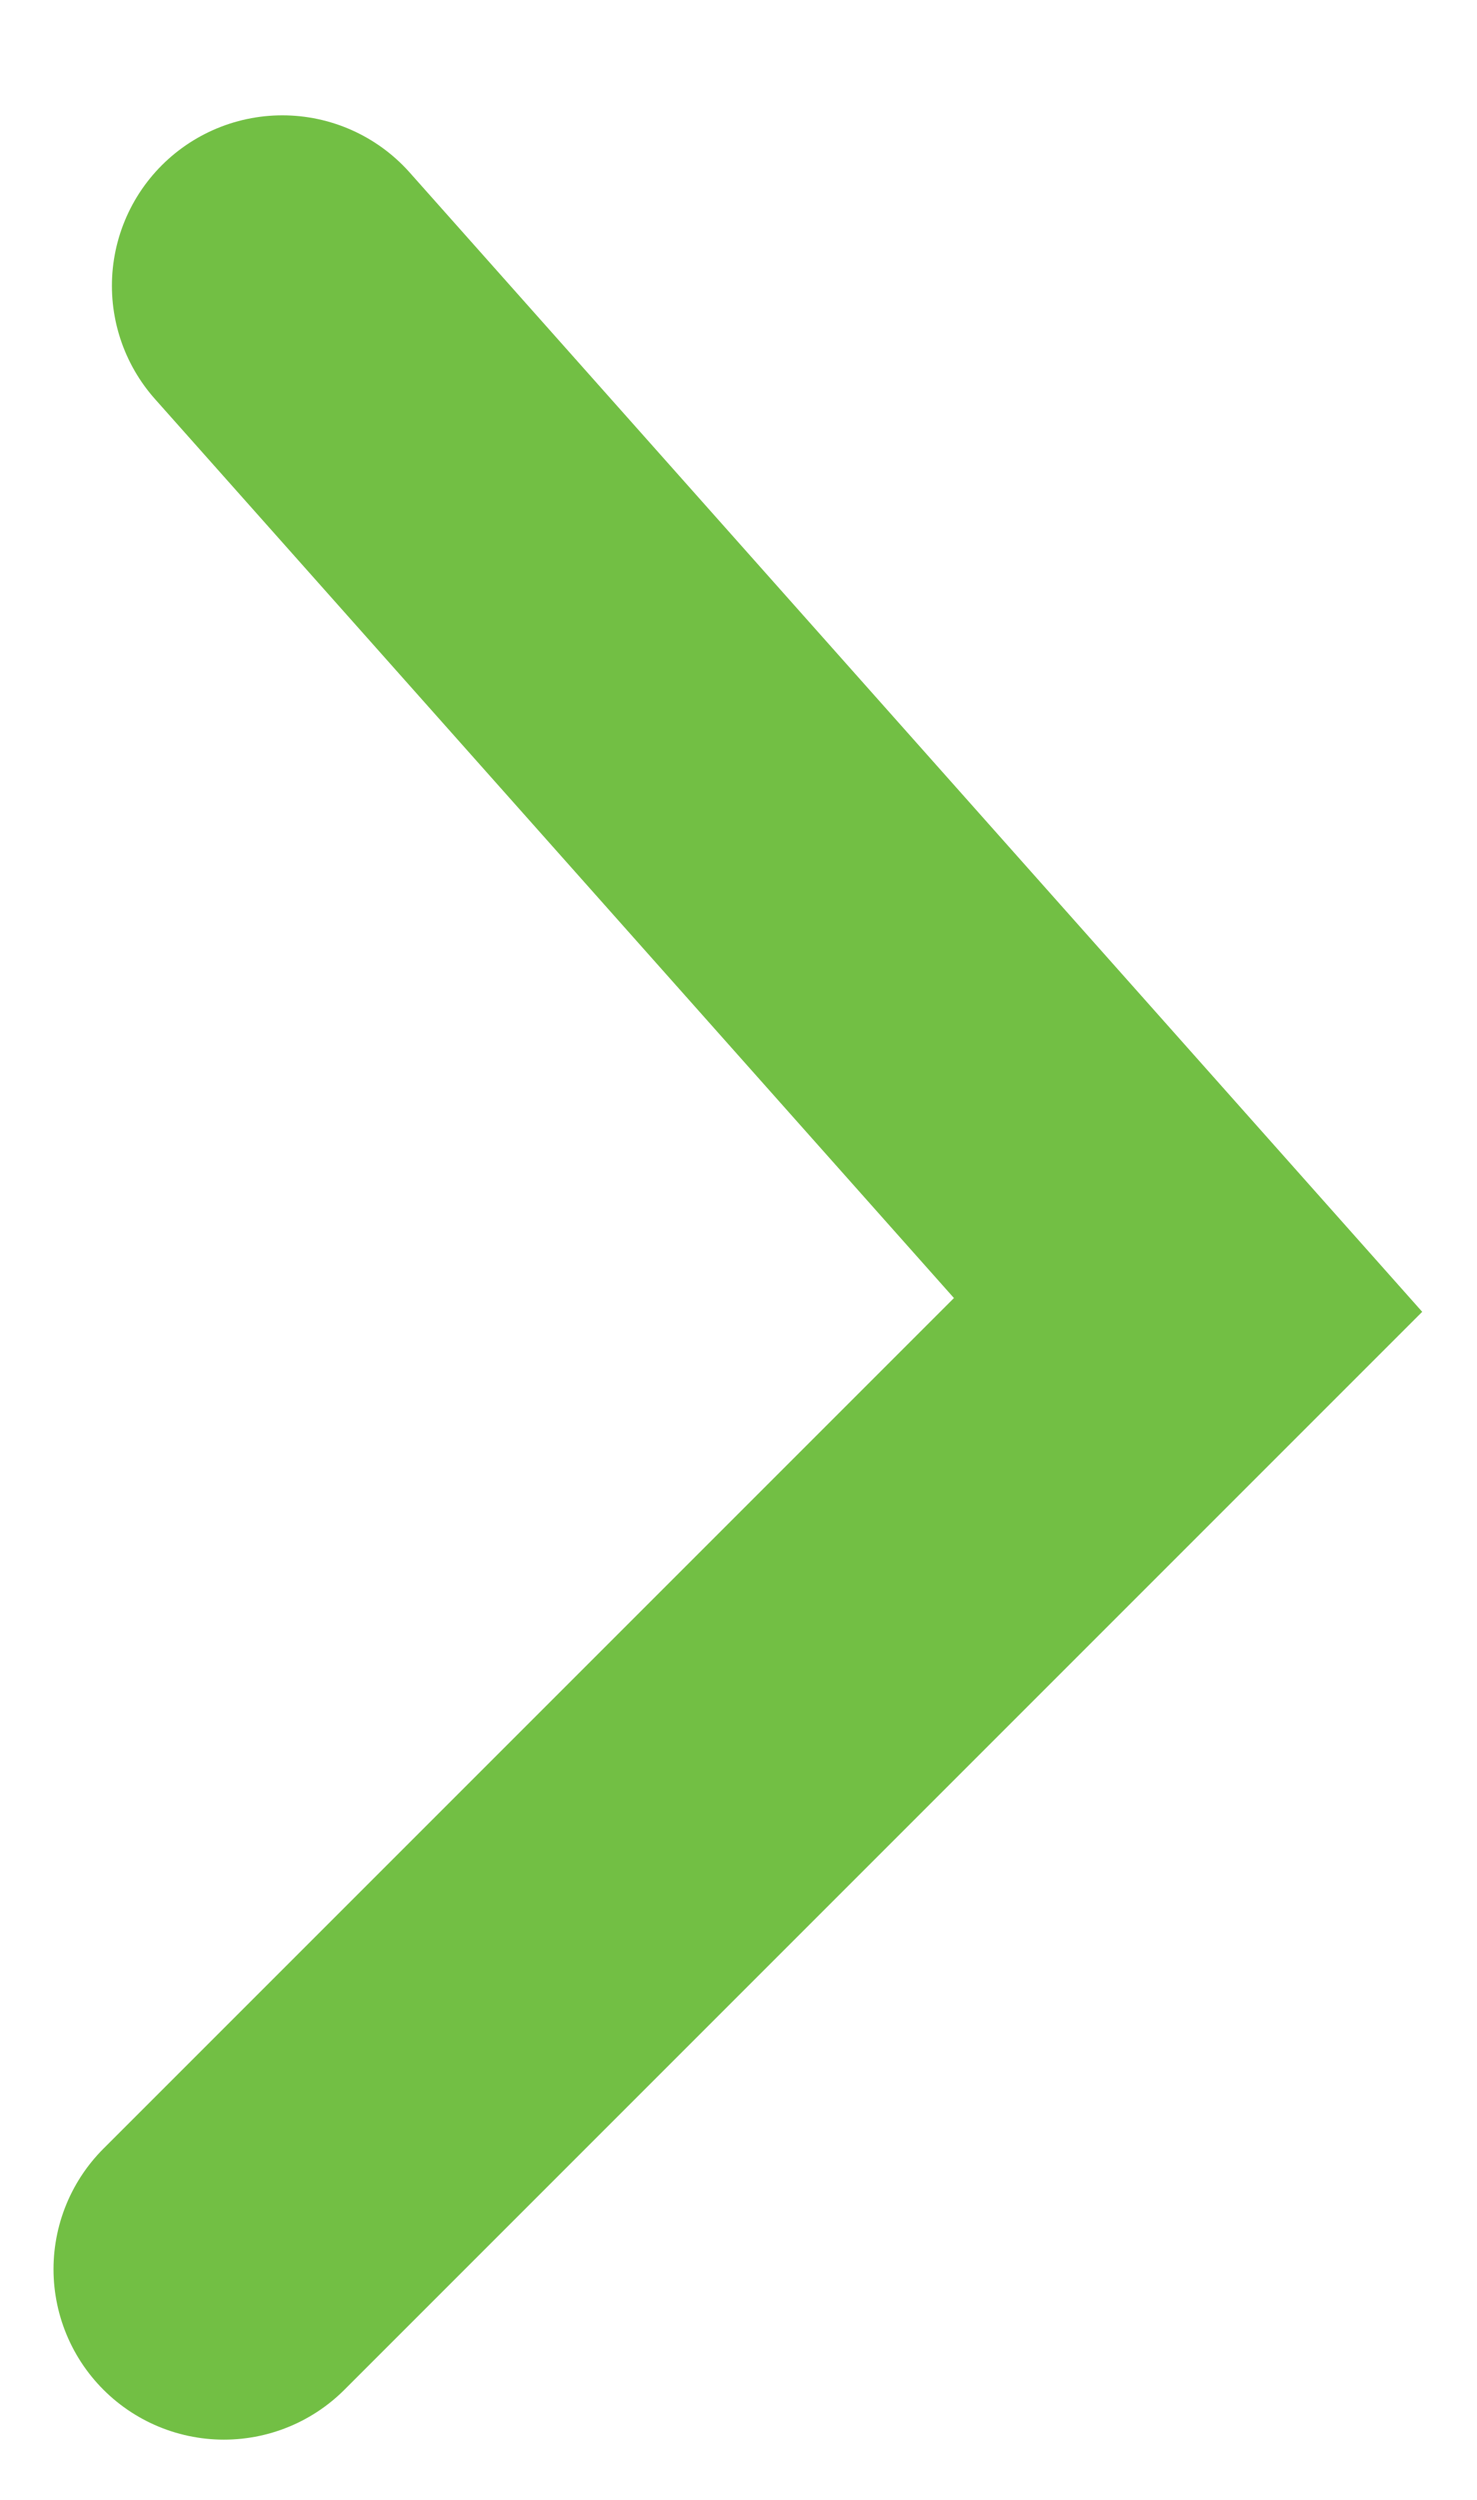 <svg width="13" height="22" viewBox="0 0 13 22" fill="none" xmlns="http://www.w3.org/2000/svg">
<path d="M1.971 19.97L10.457 11.484L2.485 2.515" stroke="#72BF44" stroke-width="3" stroke-linecap="round"/>
</svg>
